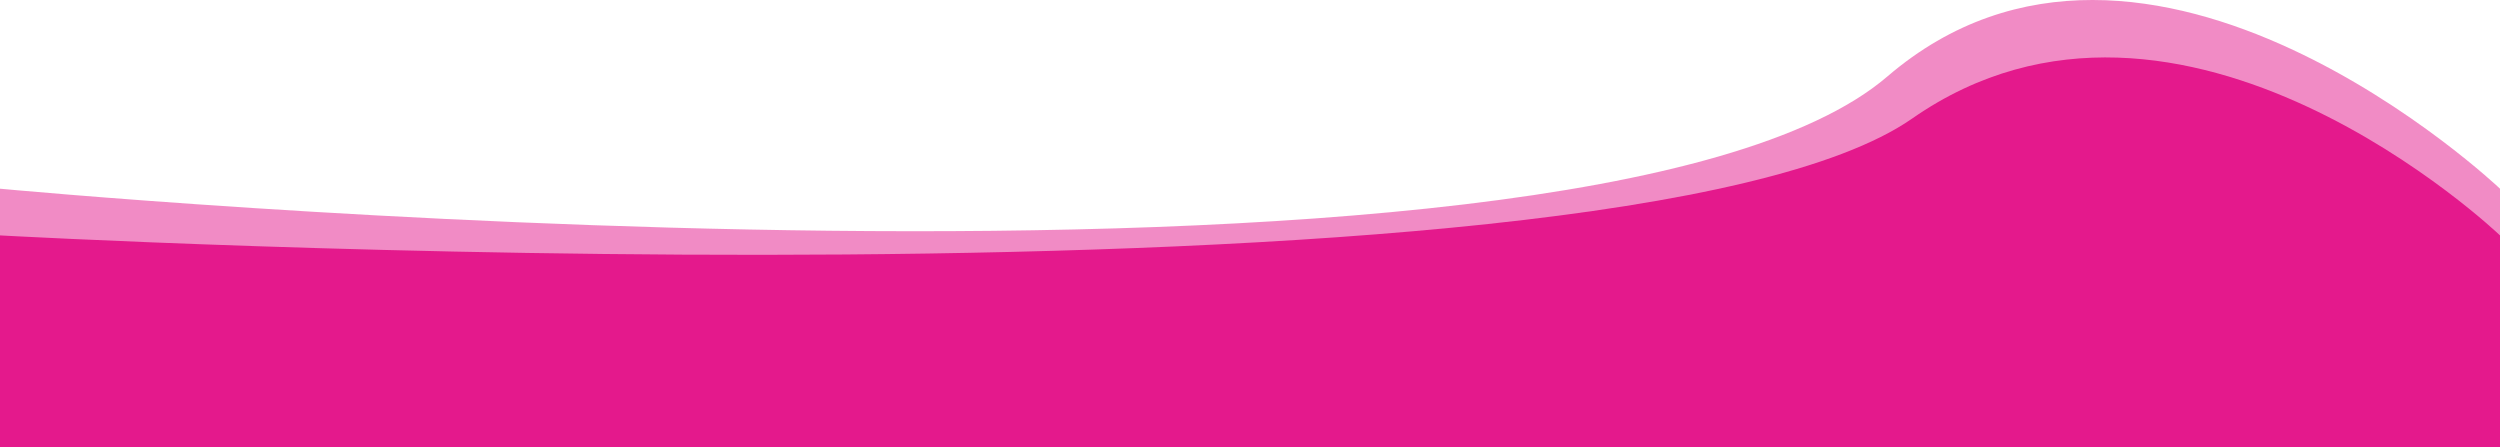 <svg width="19342" height="3462" viewBox="0 0 19342 3462" fill="none" xmlns="http://www.w3.org/2000/svg">
<path d="M0 3251.65H19342V1459.94C19342 1459.94 16612.3 -1132.5 14602.1 591.787C12241.1 2616.82 0 1459.94 0 1459.94V3251.65Z" fill="#E4198C" fill-opacity="0.5"/>
<path d="M0 3461.64H19342V1821.26C19342 1821.26 16877.9 -534.359 14795.1 916.492C12497.8 2516.69 0 1821.26 0 1821.26V3461.64Z" fill="#E4198C"/>
</svg>
